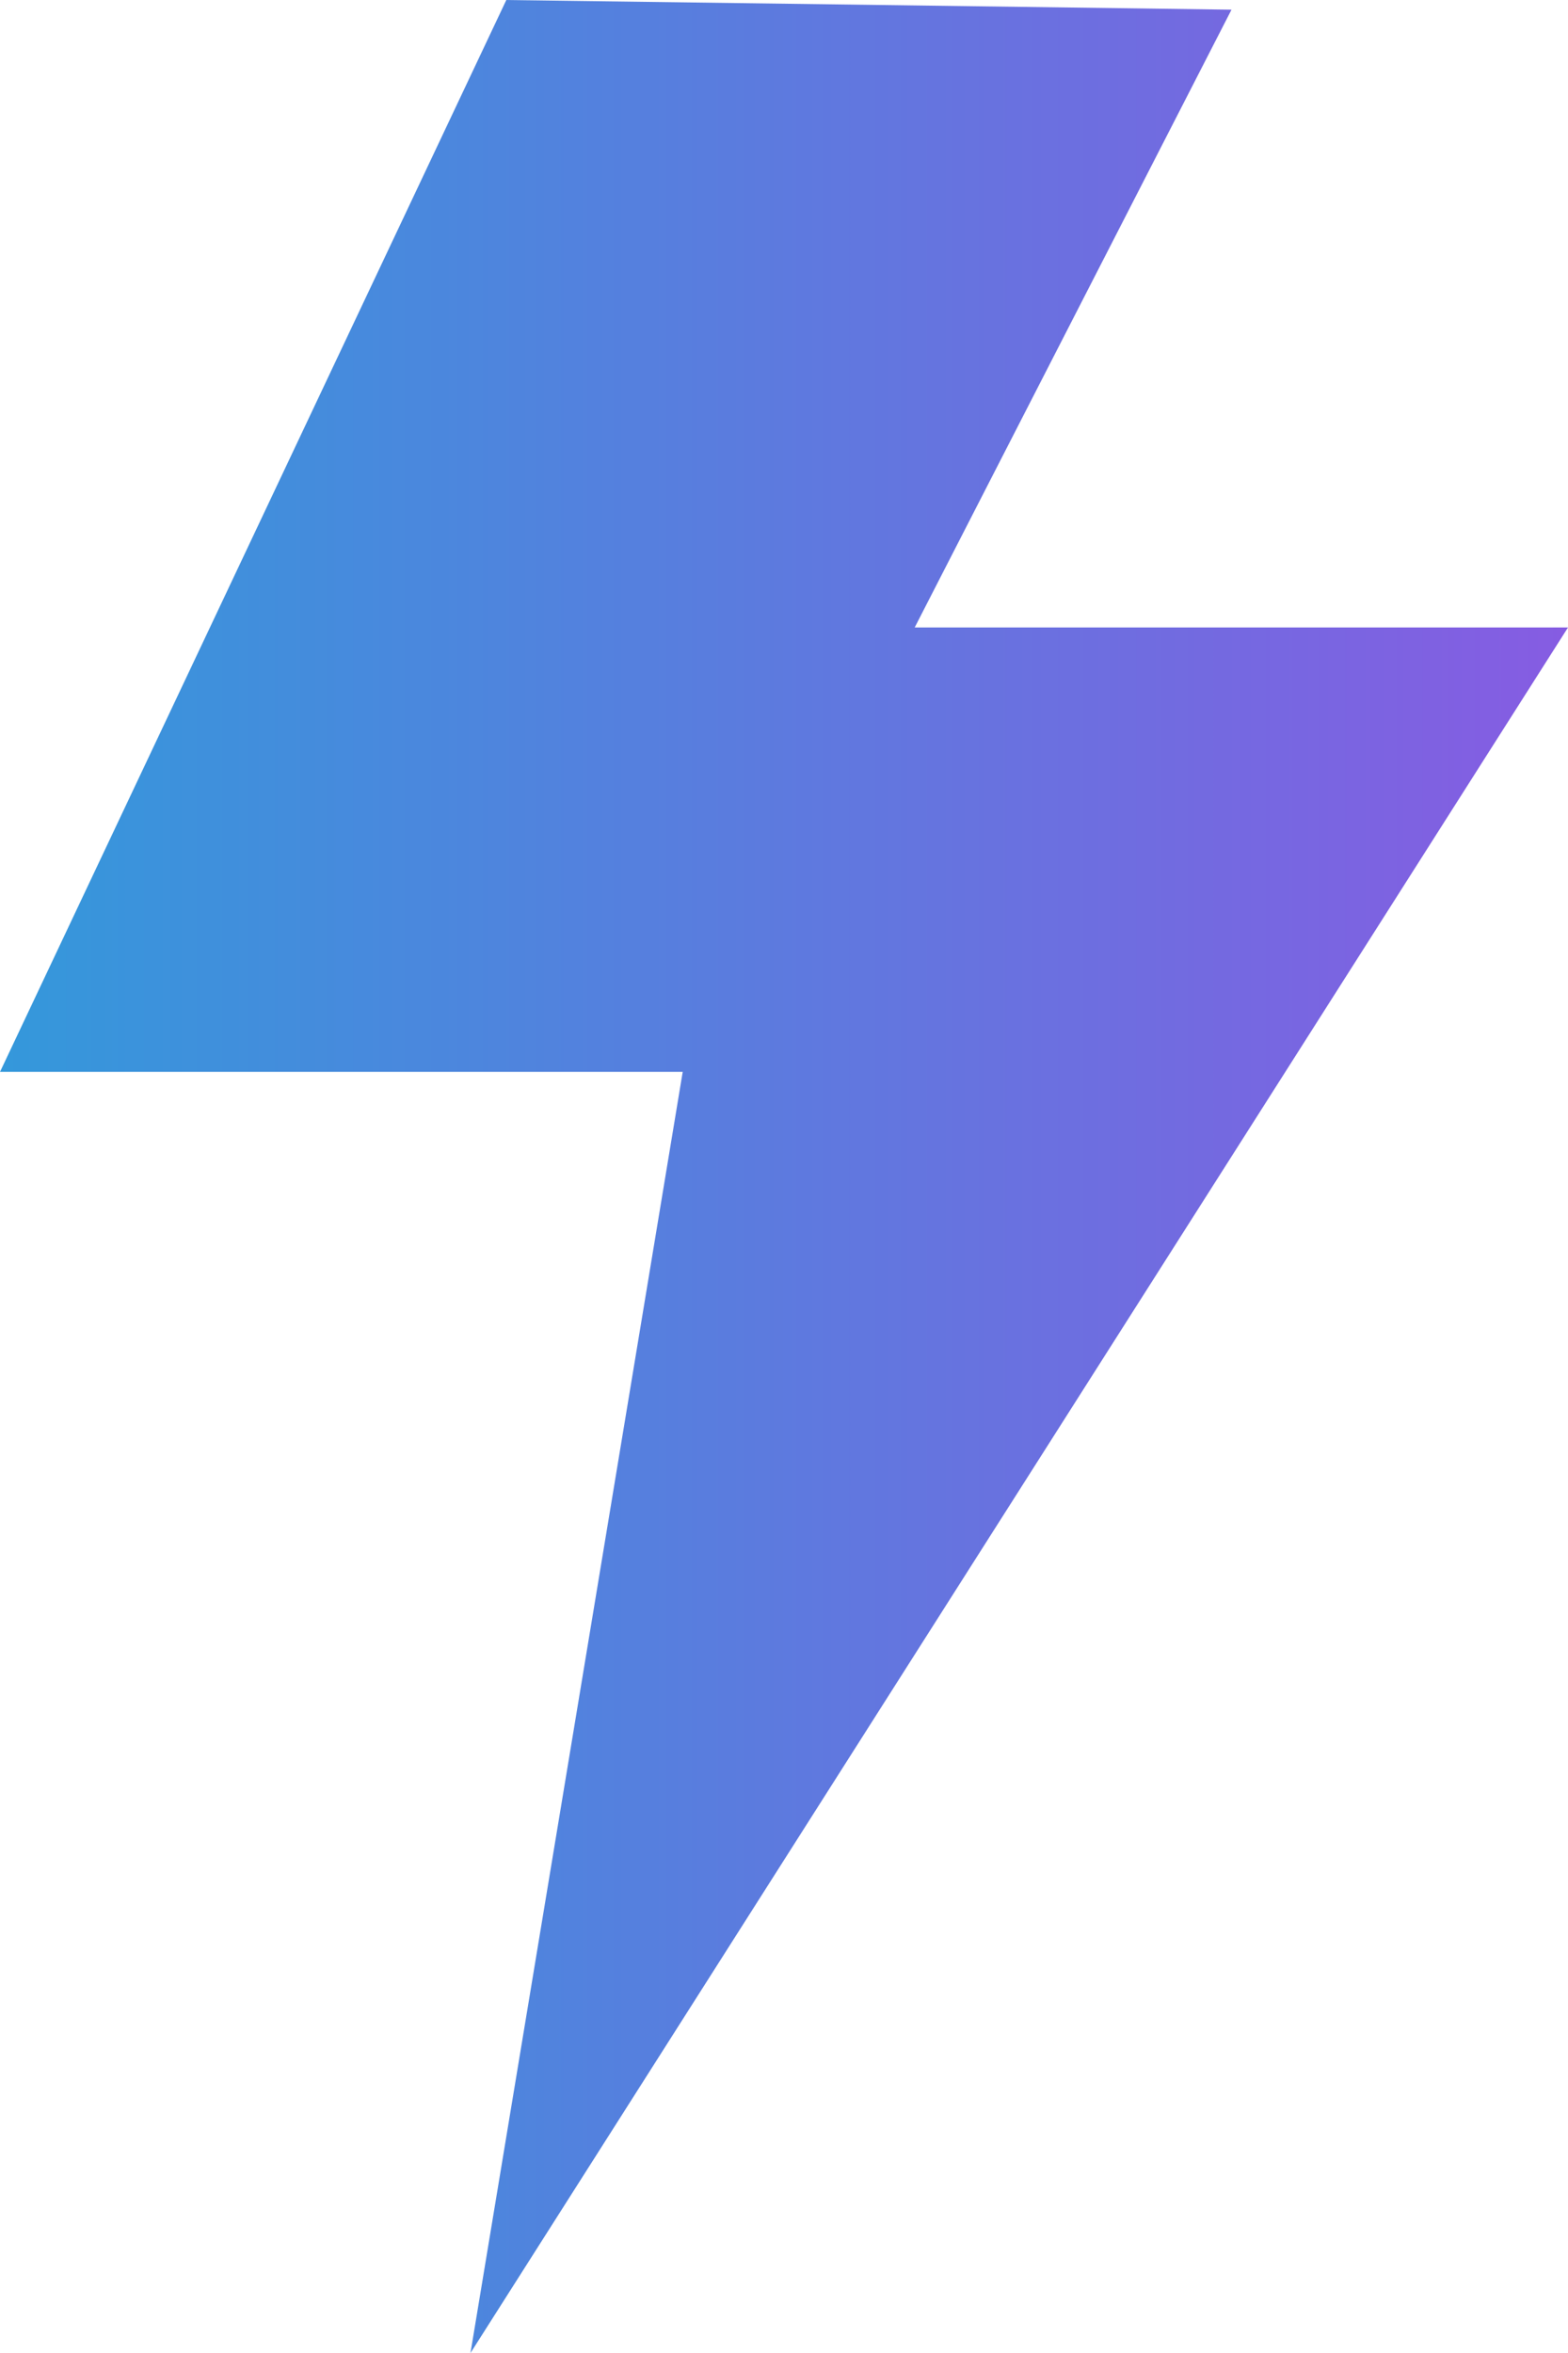 <?xml version="1.0" encoding="UTF-8" standalone="no"?>
<!-- Uploaded to: SVG Repo, www.svgrepo.com, Generator: SVG Repo Mixer Tools -->

<svg
   version="1.1"
   id="Capa_1"
   width="21.333"
   height="32"
   viewBox="0 0 20 30"
   xml:space="preserve"
   sodipodi:docname="logo.svg"
   inkscape:version="1.1.2 (0a00cf5339, 2022-02-04)"
   xmlns:inkscape="http://www.inkscape.org/namespaces/inkscape"
   xmlns:sodipodi="http://sodipodi.sourceforge.net/DTD/sodipodi-0.dtd"
   xmlns:xlink="http://www.w3.org/1999/xlink"
   xmlns="http://www.w3.org/2000/svg"
   xmlns:svg="http://www.w3.org/2000/svg"><sodipodi:namedview
   id="namedview14"
   pagecolor="#ffffff"
   bordercolor="#666666"
   borderopacity="1.0"
   inkscape:pageshadow="2"
   inkscape:pageopacity="0.0"
   inkscape:pagecheckerboard="0"
   showgrid="false"
   fit-margin-top="0"
   fit-margin-left="0"
   fit-margin-right="0"
   fit-margin-bottom="0"
   inkscape:zoom="13.121"
   inkscape:cx="6.6686993"
   inkscape:cy="23.435715"
   inkscape:window-width="1846"
   inkscape:window-height="1016"
   inkscape:window-x="1994"
   inkscape:window-y="27"
   inkscape:window-maximized="1"
   inkscape:current-layer="Capa_1" />
<defs
   id="defs7">
    <linearGradient
   id="myGradient"
   x1="0"
   y1="0"
   x2="1"
   y2="0">
      <stop
   offset="0%"
   style="stop-color:#3498db;stop-opacity:1"
   id="stop2" />
      <stop
   offset="100%"
   style="stop-color:#865ce2;stop-opacity:1"
   id="stop4" />
    </linearGradient>
<linearGradient
   inkscape:collect="always"
   xlink:href="#myGradient"
   id="linearGradient831"
   x1="6.124"
   y1="0"
   x2="30.619"
   y2="0"
   gradientTransform="scale(0.816,1.225)"
   gradientUnits="userSpaceOnUse" /><linearGradient
   inkscape:collect="always"
   xlink:href="#myGradient"
   id="linearGradient833"
   x1="6.124"
   y1="0"
   x2="30.619"
   y2="0"
   gradientTransform="scale(0.816,1.225)"
   gradientUnits="userSpaceOnUse" /></defs>
<g
   fill="url(#myGradient)"
   id="g11"
   style="fill:url(#linearGradient833)"
   transform="translate(-5)">
	<path
   d="M 11.001,30 13.708,13.666 H 5 L 11.458,0 20.708,0.123 16.667,8 H 25 Z"
   id="path9"
   style="fill:url(#linearGradient831)" />
</g>
</svg>
